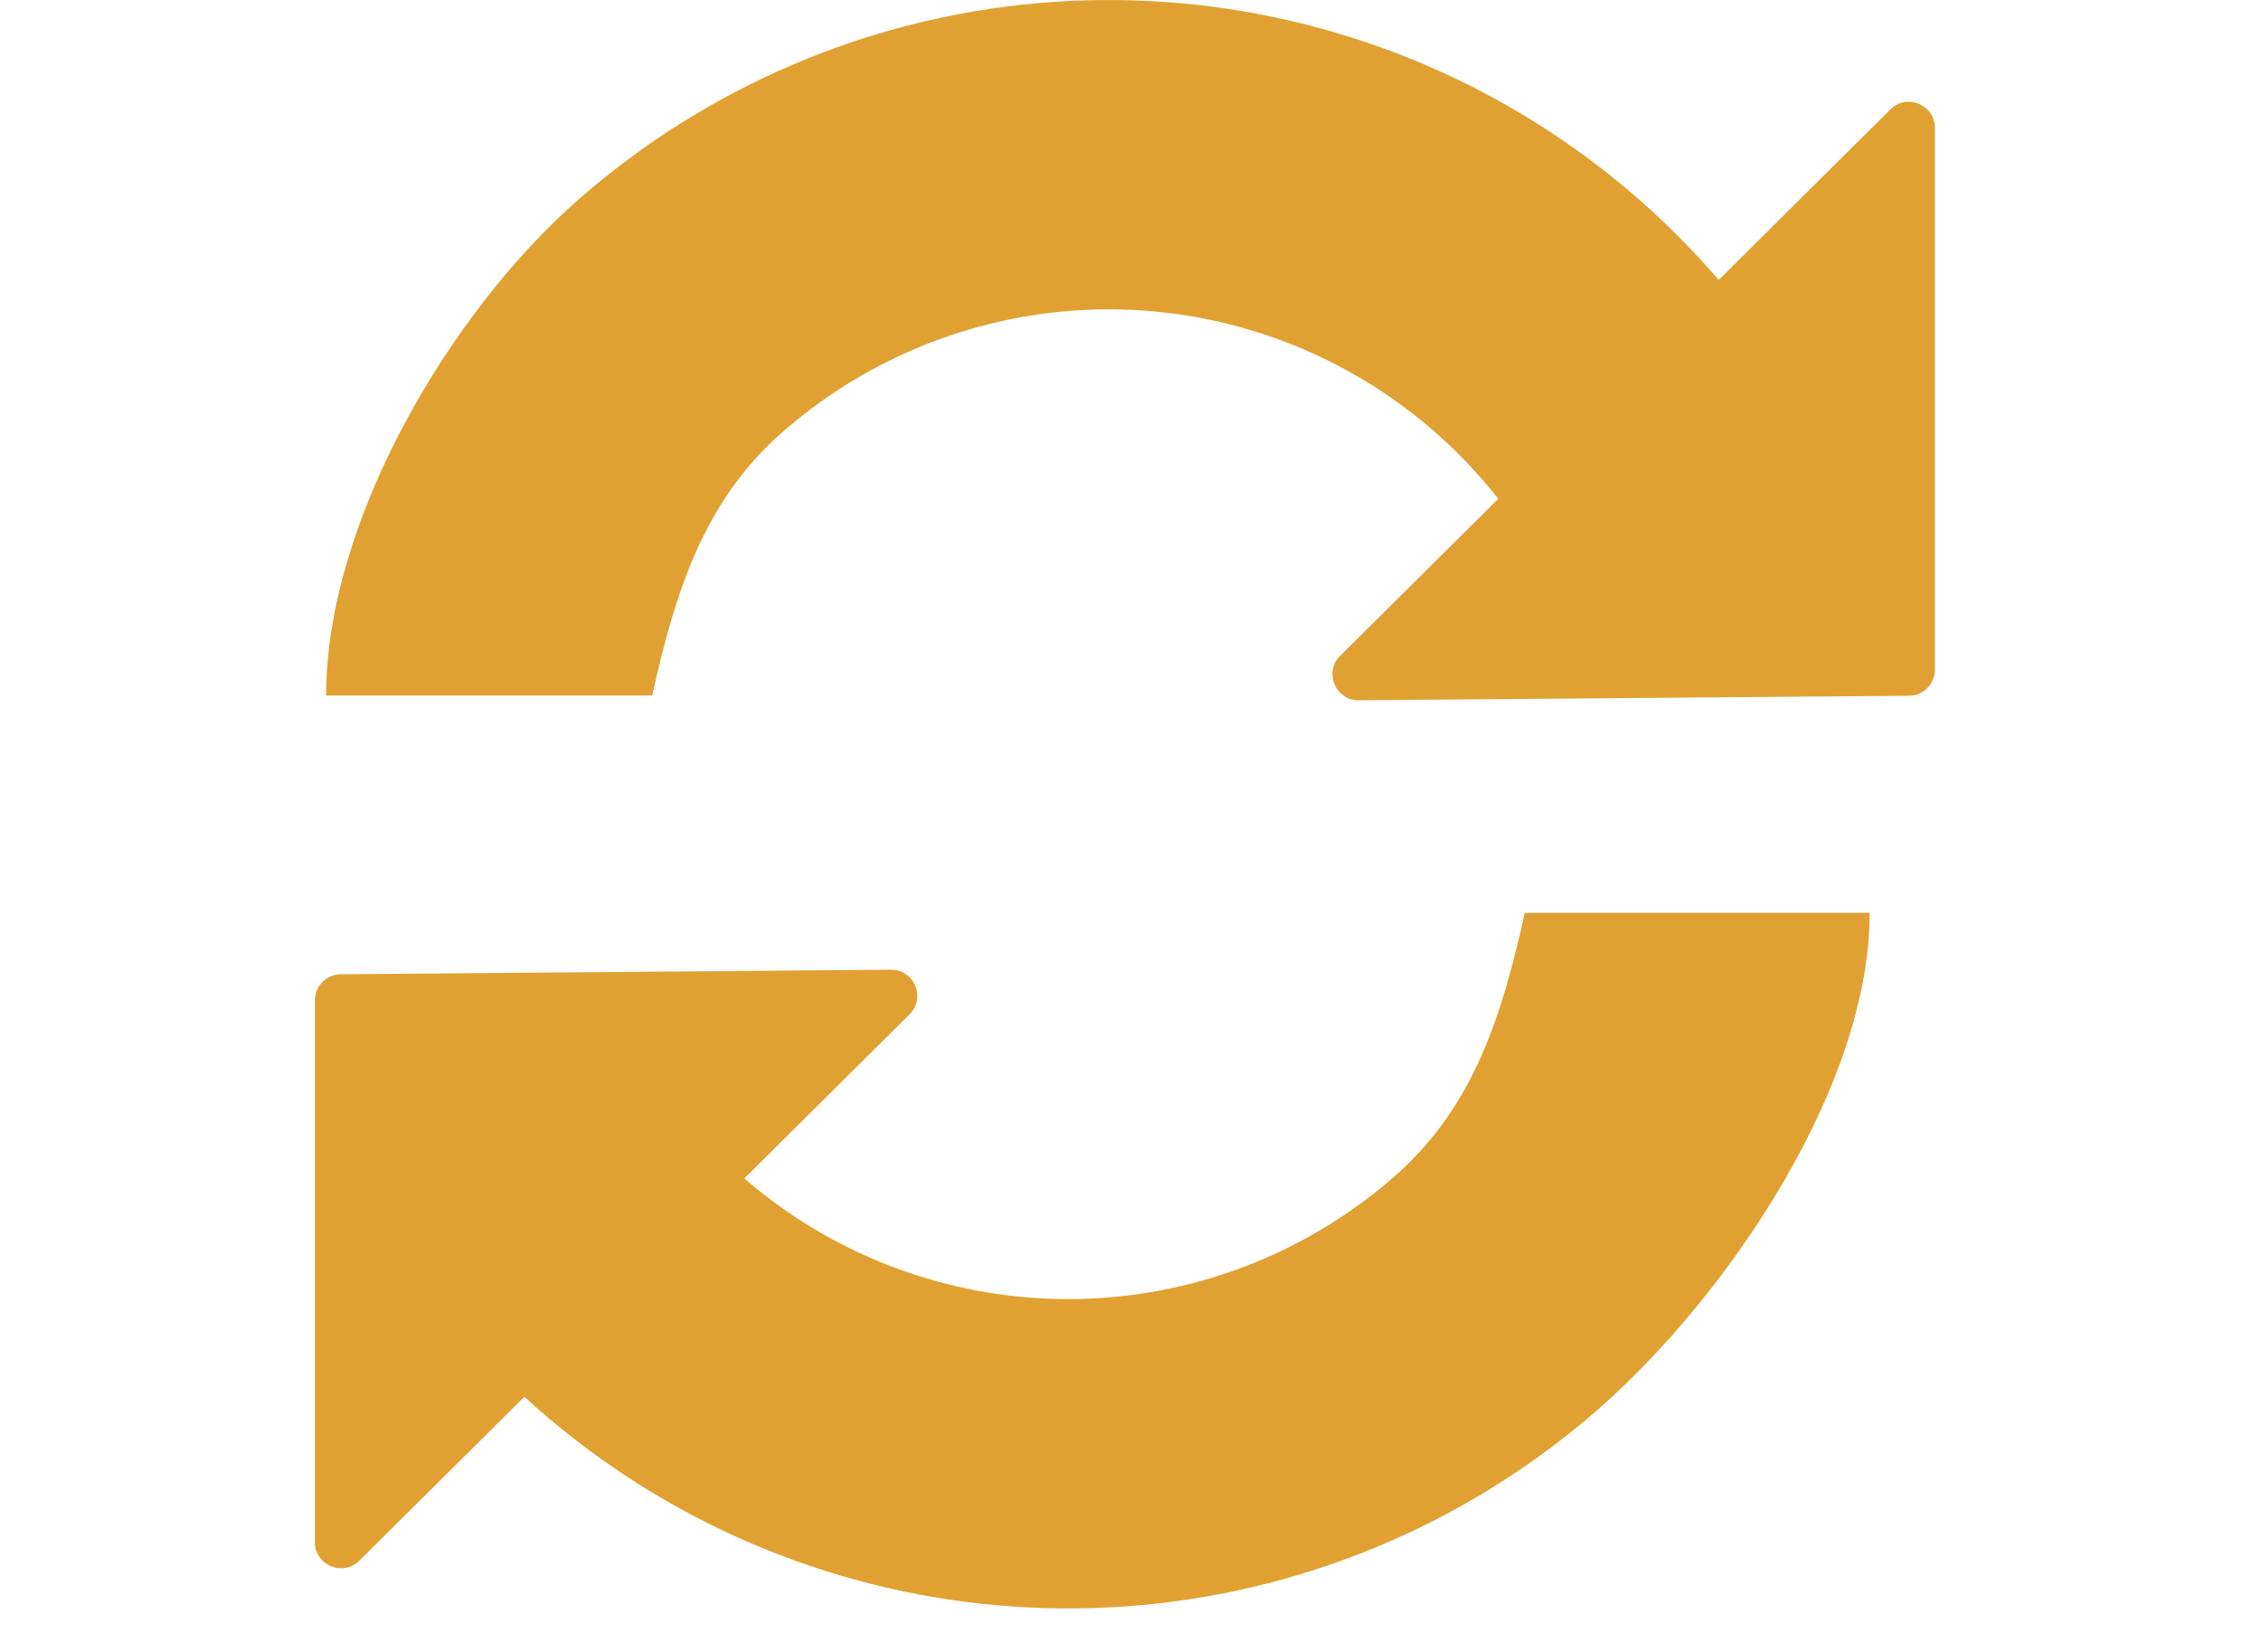 <svg width="52" height="38" viewBox="0 0 52 38" fill="none" xmlns="http://www.w3.org/2000/svg">
<path d="M42.568 11.363C41.052 7.739 38.423 4.691 35.059 2.661C31.696 0.631 27.774 -0.275 23.861 0.073C19.948 0.421 16.248 2.005 13.295 4.597C10.343 7.189 7.5 12 7.5 16H15C15.524 13.64 16.174 11.54 17.99 9.945C19.807 8.351 22.084 7.376 24.491 7.161C26.899 6.947 29.312 7.505 31.382 8.754C33.452 10.003 35.07 11.879 36.002 14.108L42.568 11.363Z" fill="#E1A132"/>
<path d="M7.5 25.637C9.015 29.261 11.645 32.309 15.009 34.339C18.372 36.369 22.294 37.275 26.207 36.927C30.12 36.579 33.82 34.995 36.773 32.403C39.725 29.811 43 25 43 21H35.068C34.544 23.36 33.894 25.46 32.078 27.055C30.261 28.649 27.984 29.624 25.576 29.839C23.169 30.053 20.755 29.495 18.686 28.246C16.616 26.997 14.998 25.122 14.066 22.892L7.5 25.637Z" fill="#E1A132"/>
<path d="M44.5 15.405C44.5 15.735 44.234 16.002 43.905 16.005L31.25 16.109C30.712 16.114 30.441 15.463 30.823 15.084L43.477 2.516C43.856 2.14 44.5 2.408 44.5 2.942L44.5 15.405Z" fill="#E1A132"/>
<path d="M7.242 23.012C7.242 22.682 7.507 22.414 7.837 22.412L20.491 22.307C21.029 22.303 21.301 22.954 20.919 23.333L8.264 35.901C7.886 36.277 7.242 36.008 7.242 35.475L7.242 23.012Z" fill="#E1A132"/>
</svg>
